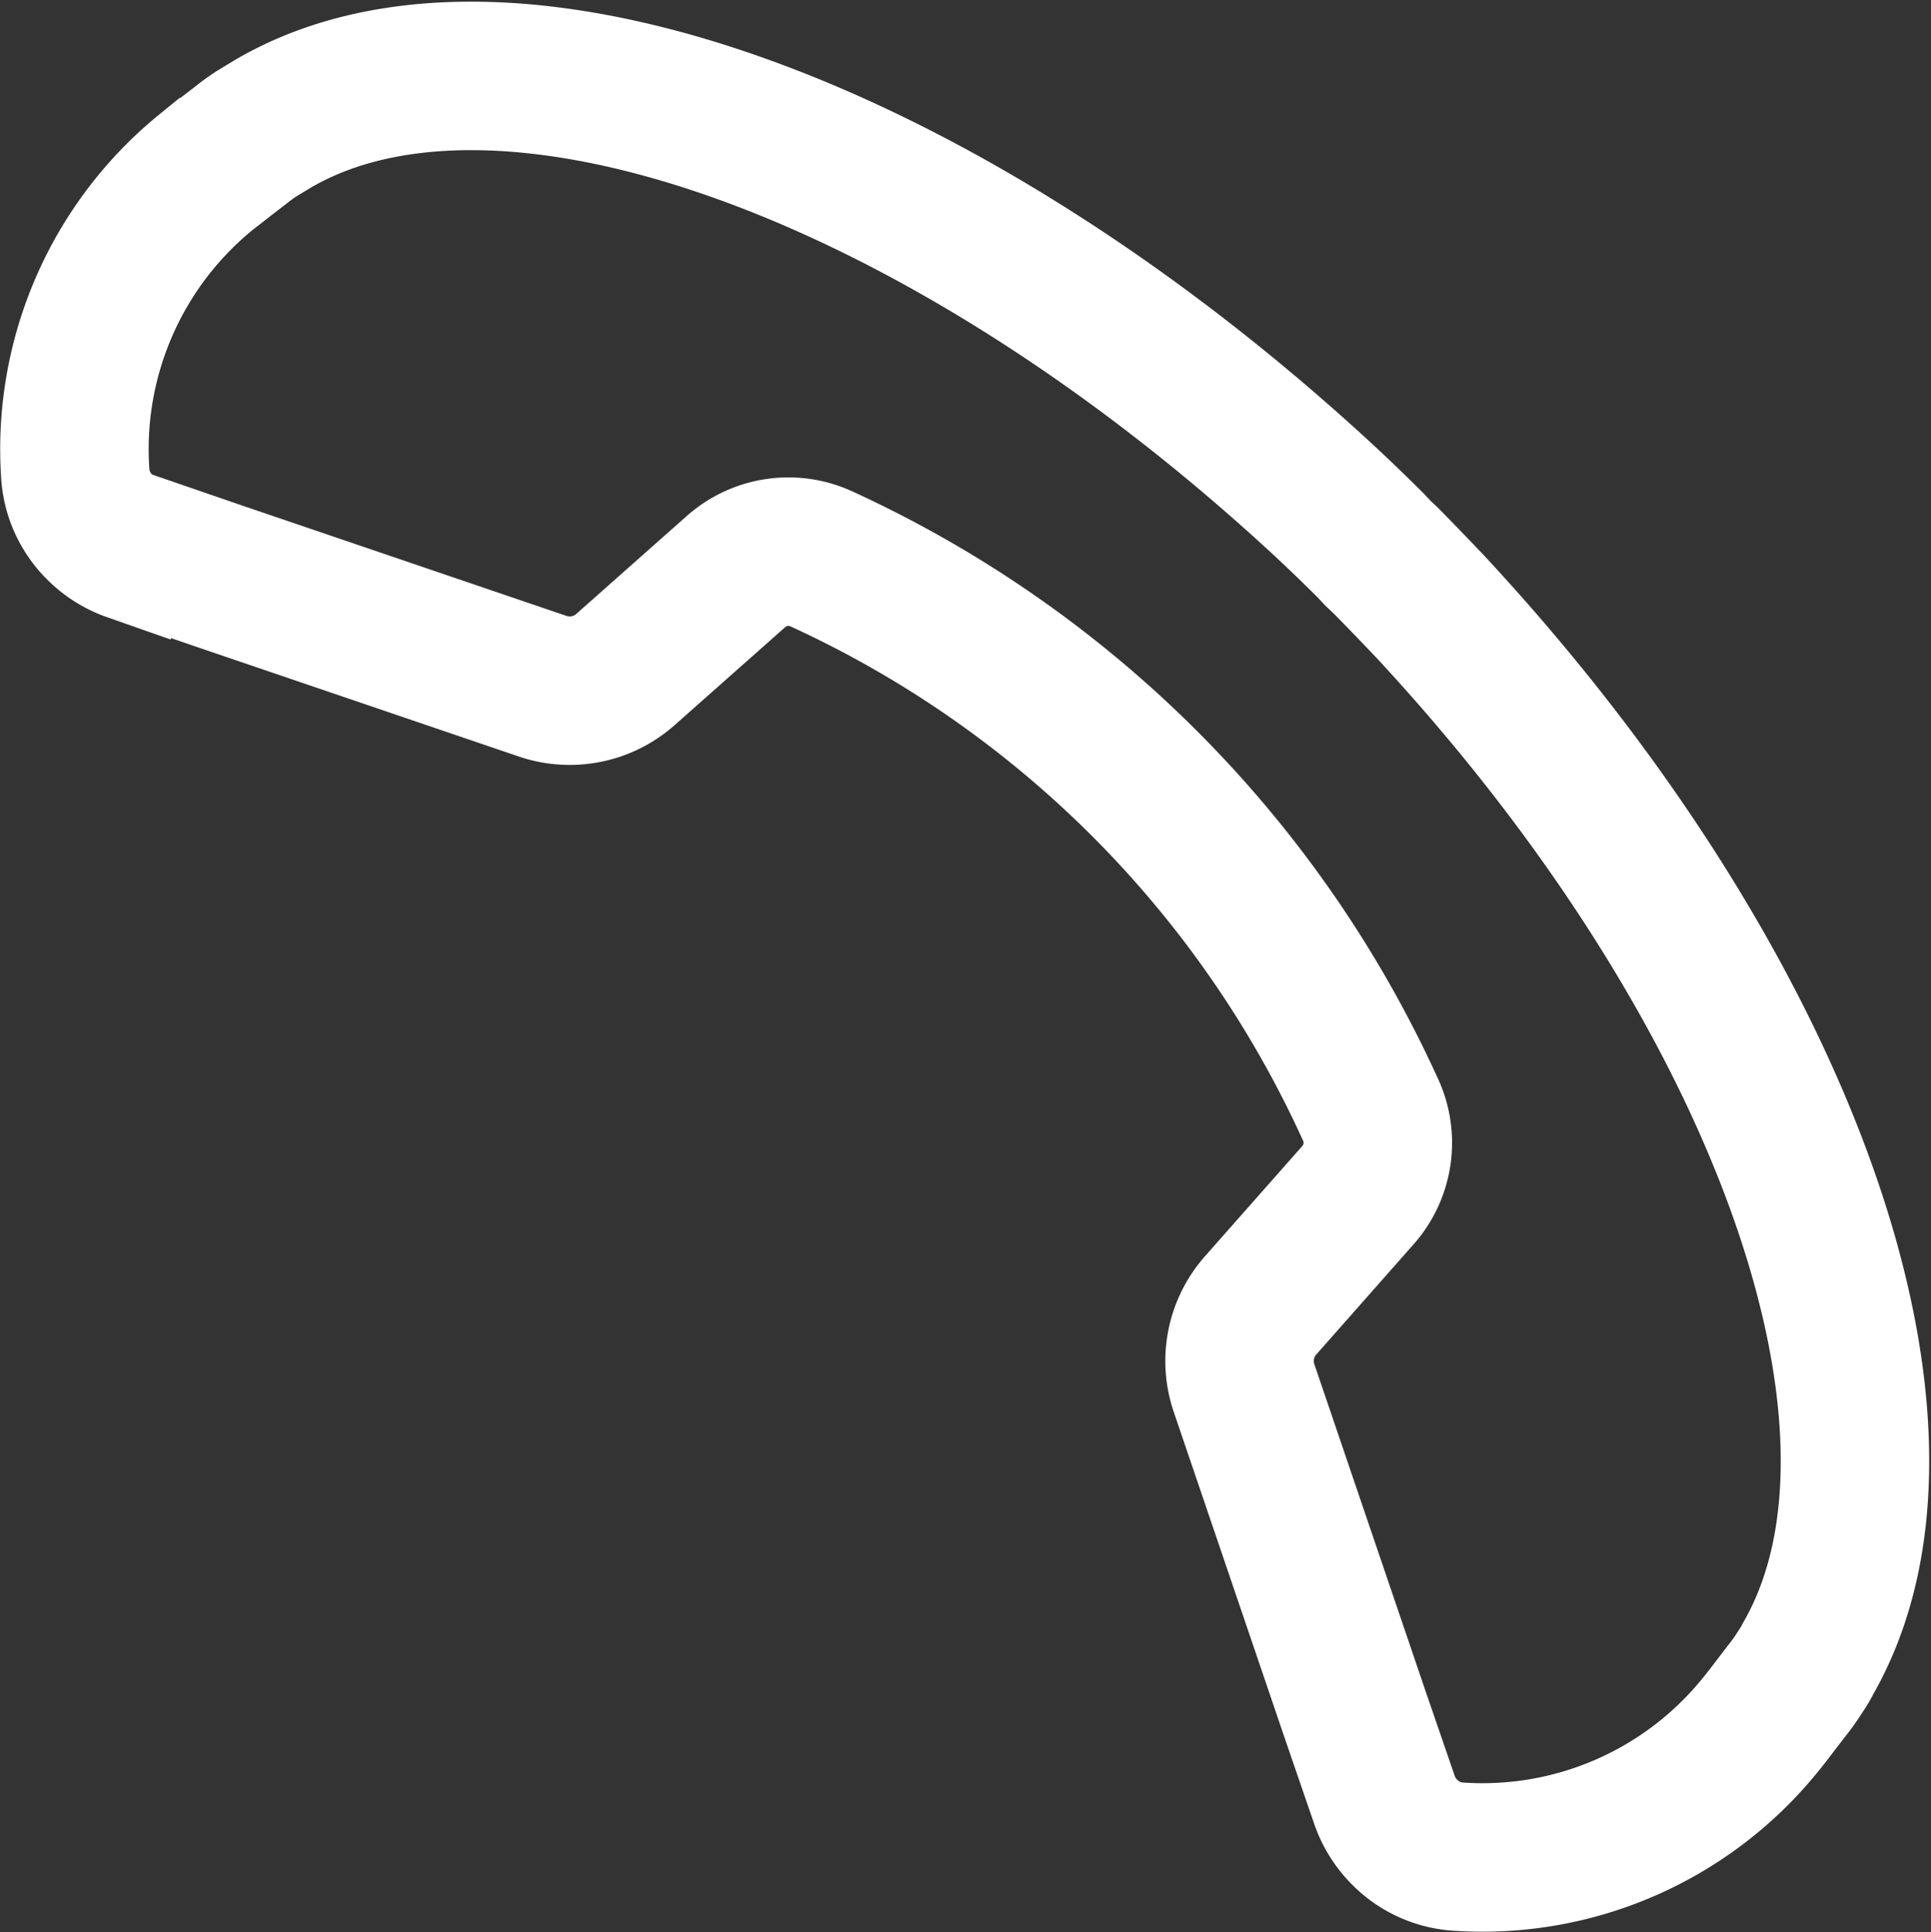 <svg xmlns="http://www.w3.org/2000/svg" width="26.012" height="26.023" viewBox="0 0 26.012 26.023">
  <rect x="0" y="0" width="26.012" height="26.023" fill="#333333" stroke="none"/>
  <path id="Tracé_28" data-name="Tracé 28" d="M28.206,33.759l1.142.393,4.388,1.493a1.132,1.132,0,0,0,1.116-.223L36.344,34.1a1.063,1.063,0,0,1,1.158-.165,14.972,14.972,0,0,1,7.379,7.395,1.063,1.063,0,0,1-.149,1.158L43.41,43.985a1.131,1.131,0,0,0-.223,1.116l1.5,4.409.393,1.142h0a1.139,1.139,0,0,0,.271.43,1.109,1.109,0,0,0,.733.329,4.814,4.814,0,0,0,4.048-1.764c.1-.122.175-.223.234-.3l.122-.159a2.567,2.567,0,0,0,.159-.218c.048-.074.1-.149.138-.228h0c1.785-3.108-.313-9.031-5.095-14.173h0q-.292-.308-.59-.611l-.106-.1-.1-.106q-.3-.3-.611-.59h0c-5.158-4.781-11.066-6.906-14.173-5.095h0l-.228.138a2.57,2.57,0,0,0-.218.159l-.159.122-.3.234a4.814,4.814,0,0,0-1.764,4.048,1.109,1.109,0,0,0,.329.733,1.139,1.139,0,0,0,.43.271Z" transform="translate(-26.428 -26.403)" fill="none" stroke="#fff" stroke-miterlimit="10" stroke-width="2"/>
</svg>
